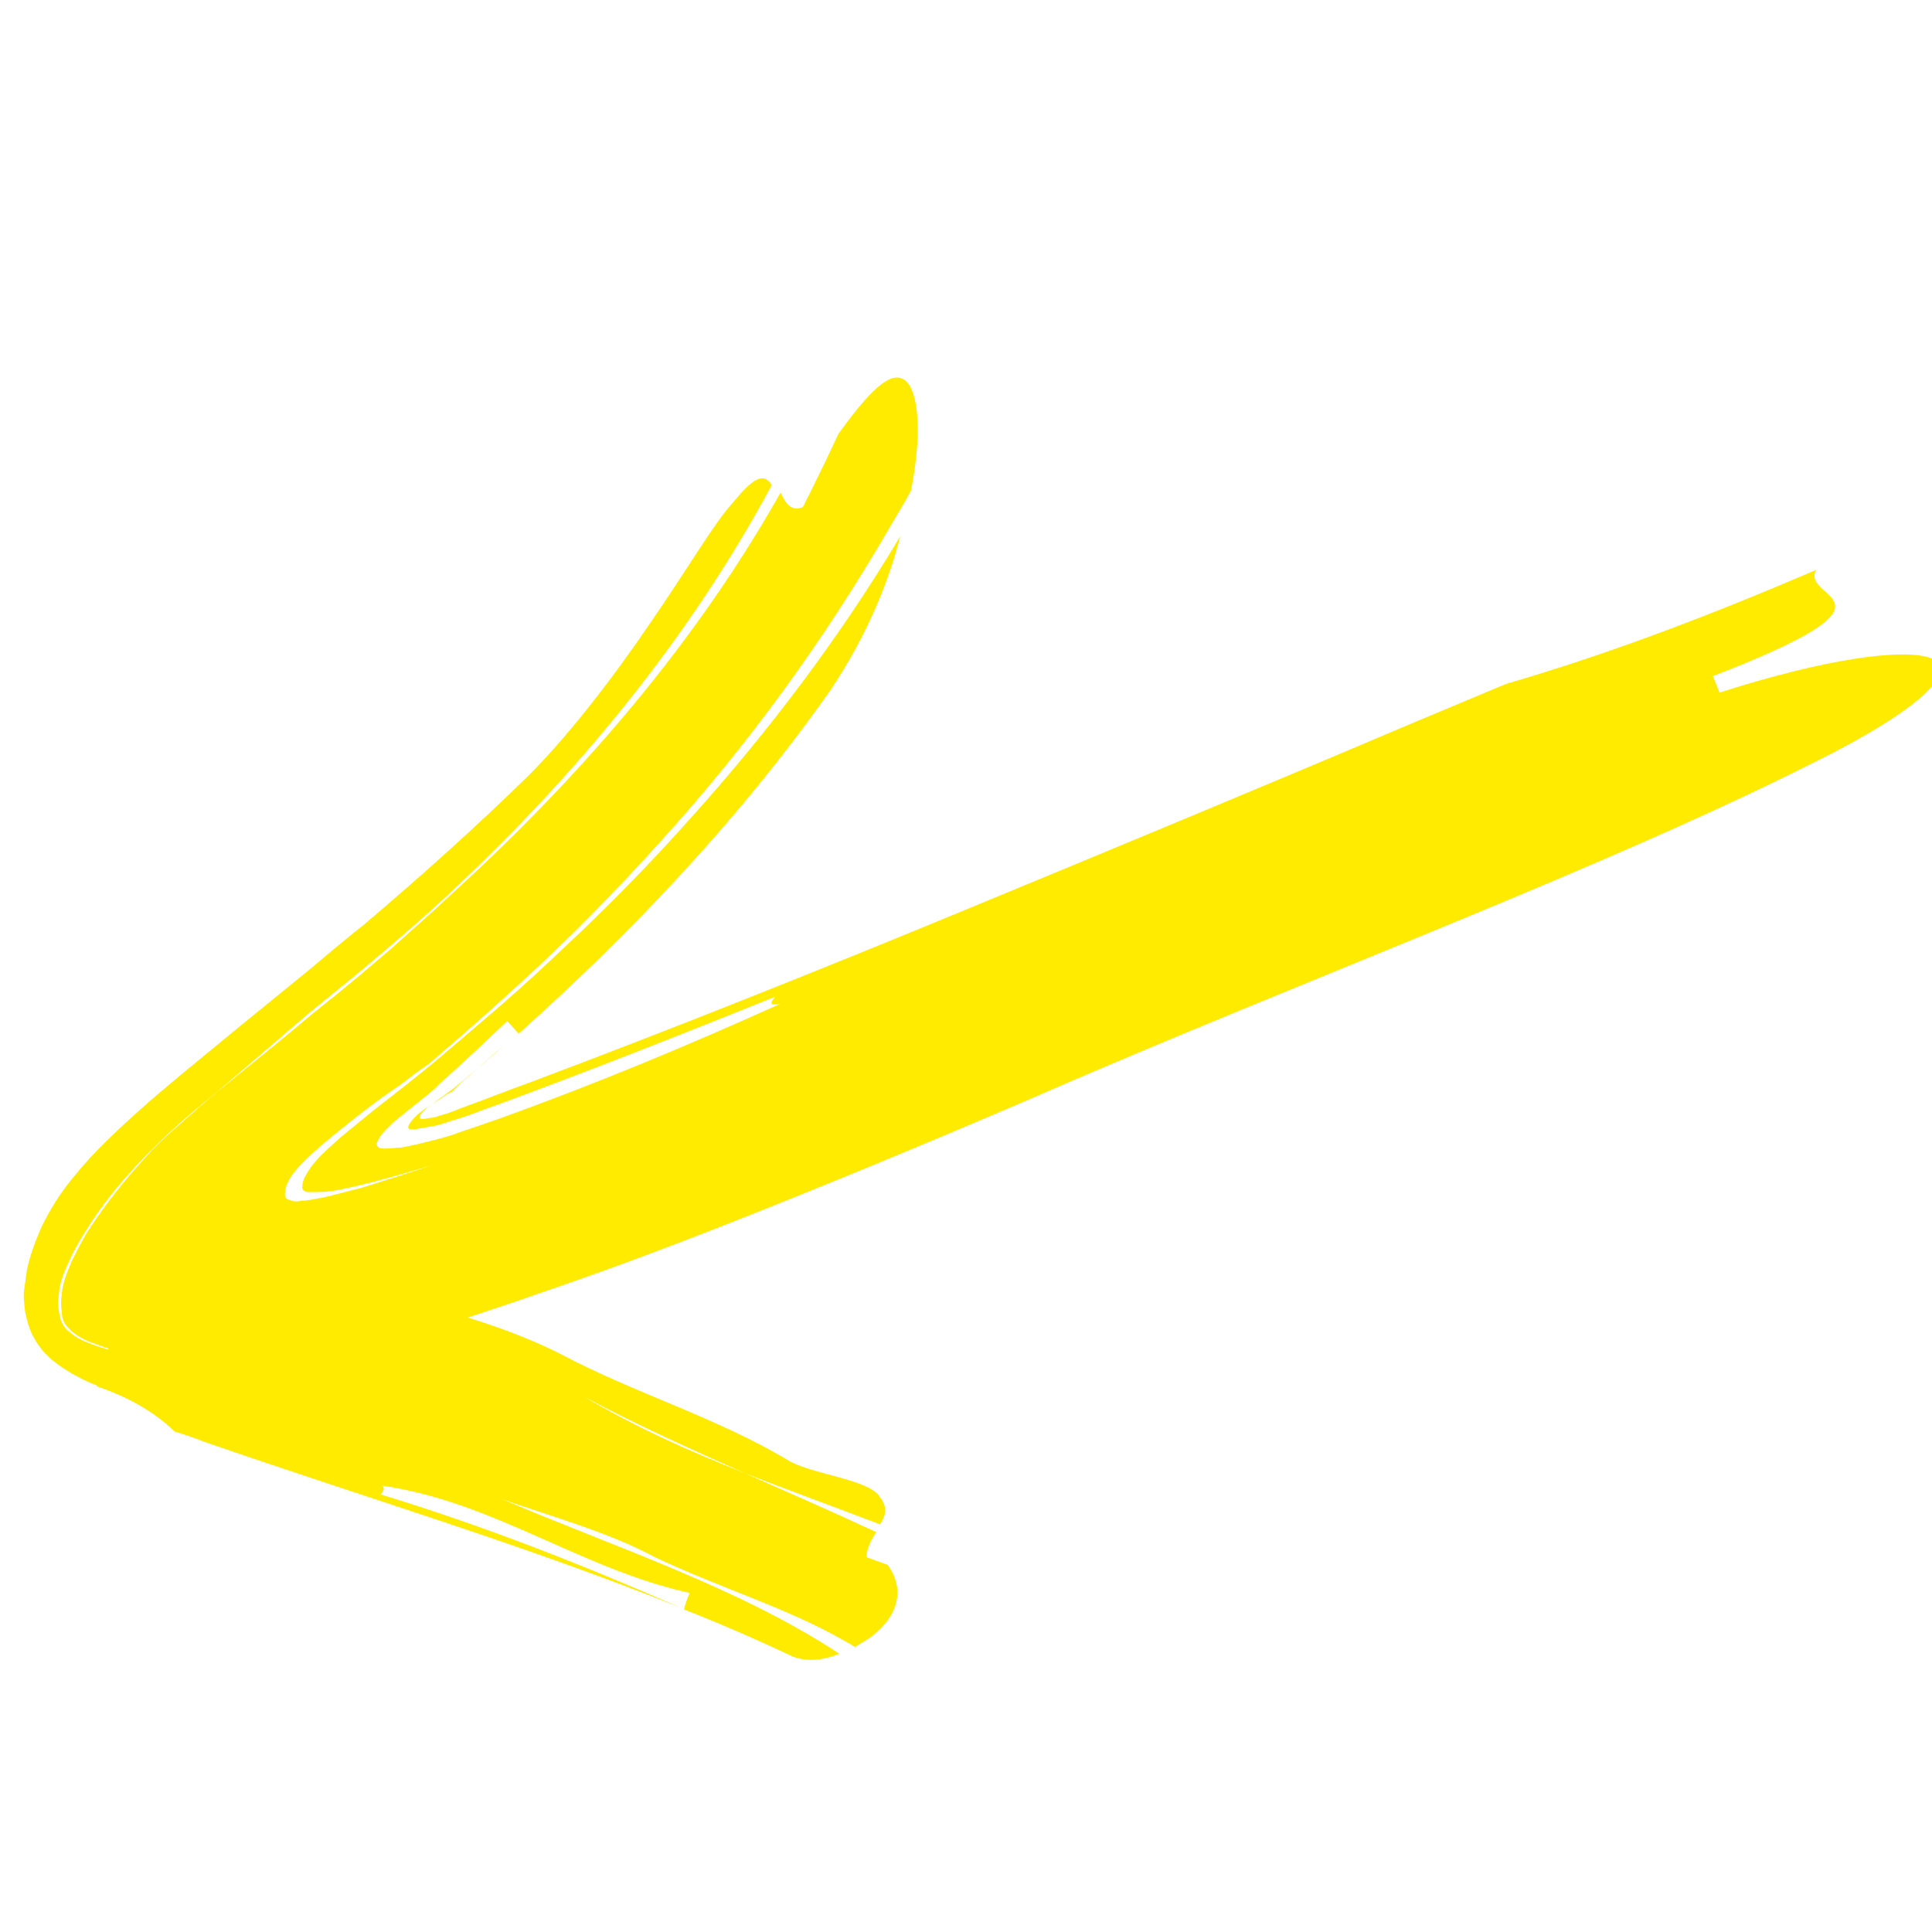 <?xml version="1.0" encoding="utf-8"?>
<!-- Generator: Adobe Illustrator 25.3.1, SVG Export Plug-In . SVG Version: 6.00 Build 0)  -->
<svg version="1.1" id="Vrstva_1" xmlns="http://www.w3.org/2000/svg" xmlns:xlink="http://www.w3.org/1999/xlink" x="0px" y="0px"
	 viewBox="0 0 200 200" style="enable-background:new 0 0 200 200;" xml:space="preserve">
<style type="text/css">
	.st0{display:none;}
	.st1{display:inline;}
	.st2{fill:#5A4C40;}
	.st3{display:inline;fill:none;stroke:#5A4C40;stroke-width:0.5;stroke-miterlimit:10;}
	.st4{fill:#FFEB00;}
</style>
<g id="circle" class="st0">
	<g class="st1">
		<g>
			<g>
				<path class="st2" d="M140.7,186c1.9-1,3.9-1.9,5.8-2.9c17.3-9.6,31.3-25.3,39-44.2c3.9-9.5,6.2-19.7,6.7-30.3
					c0.1-1.3,0.1-2.6,0.2-4c0-1.3-0.1-2.7-0.1-4c-0.1-2.7-0.3-5.4-0.7-8c-0.7-5.4-1.8-10.7-3.5-16C183.6,61.7,174.4,47,161.9,36
					c-3.1-2.8-6.5-5.3-9.9-7.6c-3.5-2.3-7.1-4.4-10.8-6.2c-3.7-1.7-7.5-3.4-11.3-4.6c-1.9-0.7-3.8-1.2-5.7-1.7
					c-1-0.3-1.9-0.5-2.9-0.7s-1.9-0.5-2.9-0.6c4.5,0.9,9,2.1,13.4,3.7s8.6,3.5,12.7,5.7c4.1,2.3,8,4.8,11.7,7.6s7.2,6,10.5,9.3
					c3.3,3.4,6.2,7,8.9,10.8s5.1,7.8,7.2,12.1c2,4.2,3.9,8.5,5.2,13c1.4,4.5,2.4,9,3.1,13.6c2.8,18.5-0.4,37.6-8.6,53.8
					c-8.1,16.3-21.2,29.6-36.4,38c5.7-4.1,12.2-9.4,18.9-16.3c2.1-2,3.9-4.3,5.8-6.5c1-1.1,1.8-2.3,2.6-3.5s1.7-2.3,2.5-3.5
					c3-4.9,5.9-10,7.9-15.3c4.2-10.7,6.5-22.1,6.4-33.6c0.3,0,0.8,0,1,0c-0.3-16.4-5.1-32.3-13.4-46c-8.3-13.7-20.2-25-34.1-32.6
					s-30-11.5-46.1-10.9c-1,0-2,0.1-3,0.2l-3,0.2l-3,0.4L87.1,15l-1.5,0.3l-3,0.5l-3,0.7L78.2,17l-1.5,0.4l-2.9,0.9
					c-7.7,2.5-15.1,6.1-21.9,10.7c2-1.1,1-0.2,0.7,0.2c-0.1,0.1-0.3,0.2-0.4,0.3c0.1-0.1,0.3-0.2,0.4-0.3c-0.1,0.2-0.1,0.3,0.3,0
					c0.5-0.2,1.4-0.8,3.1-1.8c-1.8,1-2.7,1.6-3.1,1.8c-0.5,0.2-0.5,0.2-0.3,0c6.7-4.4,14-7.7,21.6-10.2c7.6-2.3,15.4-3.7,23.2-4
					s15.7,0.3,23.3,2.1l2.8,0.7l2.8,0.8l1.4,0.4l1.4,0.5l2.8,0.9l2.7,1.1L136,22l1.3,0.6l2.7,1.2l2.6,1.3l1.3,0.7l1.3,0.7l2.5,1.5
					l2.4,1.6l1.2,0.8l1.2,0.8c3.2,2.2,6.2,4.7,9.1,7.3c5.7,5.3,10.8,11.3,14.9,17.9c4.2,6.6,7.5,13.8,9.9,21.3
					c1.1,3.8,2.1,7.6,2.7,11.5c0.4,1.9,0.6,3.9,0.8,5.9c0.1,1,0.1,2,0.2,3c0.1,1,0.2,2,0.2,3c-0.4-12.4-3.5-24.6-8.9-35.6
					c-5.4-11.1-13.1-20.9-22.5-28.9c-9.3-8-20.3-13.9-32-17.4s-24.2-4.6-36.4-3.1c-12.2,1.4-24,5.4-34.6,11.7
					c-5.3,3.1-10.3,6.8-14.9,10.9c-4.6,4.2-8.7,8.8-12.3,13.8c-7.3,10-12.4,21.7-15,33.9c-1.3,6.1-1.9,12.4-1.9,18.7
					c0.1,6.3,0.8,12.6,2,18.8c0.3,1,0.6,2.4,1,3.8c0.2,0.7,0.4,1.5,0.6,2.2c0.2,0.8,0.5,1.5,0.8,2.3c0.5,1.5,1,3.1,1.5,4.5
					c0.6,1.4,1.1,2.6,1.5,3.6c3.1,8.1,7.5,15.7,13,22.5s12.1,12.7,19.4,17.5c-2.2-0.6,0.1,1.9-0.8,2.2c-0.4,0.1-1.7-0.2-4.6-2.1
					c-0.7-0.5-1.6-1-2.5-1.7s-1.9-1.5-3.1-2.5c-0.6-0.5-1.2-1-1.8-1.5s-1.2-1.2-1.9-1.8c-1.3-1.3-2.9-2.7-4.3-4.4
					c-0.2,0.2-0.6,0.5-0.7,0.7c6,7,12,12,16.6,15.8c2.4,1.8,4.3,3.4,6,4.6c1.6,1.2,2.8,2.2,3.4,2.8c0.6,0.6,0.8,1,0.3,1.1
					c-0.4,0.1-1.4-0.1-3.1-0.7c-1.6-0.6-4-1.5-6.8-3.1c-2.9-1.5-6.3-3.7-10.2-6.6c-2.1-1.7-4.4-3.4-6.4-5.4c-1-1-2.1-1.9-3.1-3
					s-2-2.1-3-3.2c-0.5-0.5-1-1.1-1.5-1.6c-0.5-0.6-0.9-1.2-1.4-1.7c-0.9-1.2-1.9-2.4-2.8-3.5c-0.9-1.2-1.8-2.5-2.6-3.8
					c-0.4-0.6-0.9-1.3-1.3-1.9c-0.4-0.7-0.8-1.3-1.2-2c-0.8-1.3-1.6-2.7-2.4-4.1c-0.7-1.4-1.4-2.8-2.1-4.3c-0.4-0.7-0.7-1.4-1.1-2.2
					c-0.3-0.7-0.6-1.5-0.9-2.2c-0.6-1.5-1.3-3-1.8-4.5c-1-3.1-2.2-6.2-2.9-9.4L3,127.9l-0.3-1.2l-0.2-1.2c-0.3-1.6-0.6-3.3-0.9-5
					c-0.9-6.7-1.4-13.5-1-20.3C0.9,93.4,2,86.5,3.7,79.9C7.1,66.6,13.3,54,21.4,43.3C32.9,27.5,49.4,15.5,68,9.1s39-7.2,57.9-2.1
					c13,3.5,25.6,9.7,36.5,18.2s20.1,19.4,26.8,31.7c6.6,12.3,10.5,26,11.5,39.8c0.9,13.7-1,27.5-5.4,40c-0.8,2.3-1.9,4.7-2.9,7.3
					c-0.5,1.3-1.2,2.6-1.8,3.9c-0.6,1.3-1.3,2.7-2,4c-0.8,1.3-1.5,2.6-2.3,3.9c-0.8,1.3-1.5,2.7-2.4,3.9c-1.8,2.5-3.4,5.2-5.4,7.4
					c-1,1.2-1.9,2.3-2.8,3.5c-1,1.1-2,2.1-2.9,3.1c-1,1-1.9,2-2.8,2.9c-1,0.9-1.9,1.7-2.8,2.5c-0.9,0.8-1.8,1.5-2.6,2.2
					s-1.7,1.3-2.4,1.8c-1.5,1.1-2.8,2-3.9,2.6c-2.9,1.8-4.6,2.5-5.4,2.7c-0.8,0.2-0.8-0.1-0.5-0.7c6.7-4,12.7-9,18.2-14.4
					c5.6-5.4,10.3-11.7,14.3-18.3c4.1-6.6,7.2-13.7,9.6-21.1c0.5-1.9,1.1-3.7,1.6-5.6l1.2-5.7c0.5-1.9,0.6-3.8,0.9-5.7l0.4-2.9
					c0.1-0.5,0.1-1,0.2-1.4l0.1-1.4c1.5-18.8-2.6-38.1-11.8-54.7C178,39.9,164,25.9,147.2,16.9c16.4,9,30.3,22.6,39.5,39.2
					c9.2,16.5,13.6,35.9,12.2,55.1c-0.7,7.6-1.9,15.3-4.4,22.5c-0.3,0.9-0.5,1.8-0.9,2.7l-1.1,2.7l-1.1,2.7
					c-0.4,0.9-0.7,1.8-1.1,2.6l-2.5,5.1c-0.4,0.9-0.9,1.7-1.4,2.5l-1.5,2.5l-1.5,2.5c-0.5,0.8-1.1,1.6-1.6,2.3
					c-1.1,1.5-2.2,3.1-3.4,4.6l-3.7,4.4c-0.3,0.4-0.6,0.7-0.9,1.1l-1,1l-2,2l-2,2c-0.7,0.7-1.4,1.3-2.1,1.9
					c-1.4,1.2-2.8,2.5-4.3,3.7l-4.6,3.4l-1.1,0.8l-1.2,0.8l-2.4,1.5c0.7-1,1.3-2.1-0.6-1.5c0,0-0.5,0.3-1.3,0.8s-1.9,1.2-3.2,1.9
					c-2.6,1.3-5.6,3.1-7.8,3.9c-1.1,0.4-2.1,0.7-3,1s-1.8,0.6-2.6,0.8c-1.6,0.4-2.9,0.6-3.9,0.8c-2,0.3-2.9,0.2-3-0.2
					c-0.2-0.7,2.8-2.5,6.7-4.6C136.1,188.7,138.3,187.5,140.7,186z"/>
			</g>
		</g>
	</g>
</g>
<g id="OBRYS_HIDE" class="st0">
	<rect class="st3" width="200" height="200"/>
</g>
<g>
	<g>
		<g>
			<path class="st4" d="M94.3,50.8c-0.7,1.3-1.5,2.6-2.2,3.8c-6.8,11.7-14.7,22.6-23.9,32.7c-4.6,5.1-9.4,10-14.6,14.7
				c-2.6,2.4-5.2,4.7-7.9,7c-0.8,0.7-1,0.9-1.4,1.2l-1,0.7c-0.7,0.5-1.3,1-2,1.5c-2.1,1.4-4.3,3.1-6.5,4.9c-1.1,0.9-2.2,1.8-3.2,2.8
				c-0.5,0.5-1,1-1.4,1.6c-0.4,0.6-0.7,1.2-0.7,1.9c0,0.2,0,0.4,0.2,0.5c0.1,0.1,0.3,0.1,0.5,0.2c0.3,0.1,0.7,0.1,1,0
				c0.7,0,1.4-0.2,2.1-0.3c1.4-0.3,2.7-0.7,4-1c2.6-0.8,5.1-1.6,7.5-2.4c-2.7,0.8-5.4,1.6-8,2.2c-1.3,0.3-2.6,0.6-3.9,0.6
				c-0.3,0-0.6,0-1,0c-0.3,0-0.7-0.2-0.6-0.6c0-0.7,0.5-1.4,0.9-2c0.9-1.2,2-2.1,3.1-3.1c1.1-0.9,2.2-1.8,3.3-2.7l3.2-2.5l1.5-1.2
				l1.6-1.3l3.3-2.8l3.5-3c2.3-2,4.6-4.1,6.8-6.2c4.5-4.2,8.8-8.6,12.9-13.2c8.2-9.1,15.6-18.9,21.8-29.3C92,60.2,89.8,65.7,86,71.4
				C76.5,84.9,65.3,96.6,53.7,107c-0.3-0.3-0.9-1-1.2-1.3c-2,1.9-4,3.8-6,5.6l-0.9,0.8l-0.6,0.6c-0.8,0.7-1.7,1.4-2.7,2.2
				c-0.5,0.4-1,0.8-1.6,1.3c-0.5,0.5-1.1,1-1.5,1.7c-0.1,0.2-0.2,0.4-0.2,0.5c0,0.2,0.1,0.3,0.2,0.4c0.2,0.1,0.5,0.1,0.7,0.1
				c0.5,0,1-0.1,1.6-0.1c1.1-0.2,2.4-0.5,3.9-0.9c0.7-0.2,1.5-0.4,2.2-0.7l1.2-0.4l2.9-1c9.7-3.5,19.4-7.5,29.1-11.9
				c-1.5,0.3-0.8-0.3-0.6-0.7c0.1,0,0.2-0.1,0.3-0.1c-0.1,0-0.2,0.1-0.3,0.1c0.2-0.3-0.1-0.5-2.5,0.5c2.5-1,2.7-0.8,2.5-0.5
				c-9.7,3.9-19.3,7.7-28.8,11.2c-1.2,0.4-2.4,0.9-3.6,1.3l-1.3,0.4c-0.8,0.3-1.6,0.5-2.4,0.6c-0.4,0.1-0.7,0.1-1.1,0.2
				c-0.2,0-0.3,0-0.5,0c-0.1,0-0.2,0-0.2-0.1c-0.1-0.1,0-0.2,0-0.3c0.2-0.4,0.6-0.8,0.9-1.1c0.4-0.3,0.7-0.6,1.1-0.8
				c0.7-0.5,1.4-0.9,1.9-1.3l0.4-0.2l0.2-0.1l0.1-0.1l0,0l0.1-0.1l0.2-0.2l0.1-0.1l0.3-0.3l1.5-1.3c1-0.9,2-1.8,3.1-2.7
				c-1.6,1.4-3.2,2.8-4.8,4.1c-0.7,0.6-0.6,0.5-0.9,0.7l-1.1,0.8c-0.4,0.3-0.8,0.6-1.2,0.9c-0.2,0.2-0.4,0.3-0.5,0.5
				c-0.1,0.1-0.2,0.2-0.2,0.3c0,0.1-0.1,0.3,0,0.3c0.4,0.1,0.9-0.1,1.3-0.1c0.5-0.1,0.9-0.3,1.4-0.4c0.5-0.2,0.9-0.3,1.3-0.5
				c2.5-0.9,5-1.9,7.5-2.8c14.9-5.6,29.9-11.6,44.9-17.8c15-6.2,30.2-12.5,45.5-19c2.6-1.1,7.9-3.3,10.5-4.4
				c11-3.2,21.6-7.3,32.1-11.8c-1.7,3.2,10.5,2.8-10.7,11c0.2,0.4,0.5,1.2,0.7,1.7c10.9-3.5,18.9-4.6,21.8-3.6
				c2.8,1,0.3,4.4-9.8,9.7c-22.9,11.8-55.1,23.6-83.9,36.2c-10.5,4.5-21.1,8.9-31.8,13.1c-5.4,2.1-10.7,4.1-16.2,6l-5.2,1.8
				l-3.9,1.3l-4,1.3c-5.3,1.7-10.5,3.3-15.4,4.6c-3.3,0.8-6.5,1.6-9.4,1.9c-2.8,0.4-5.2,0.4-7.1,0.2c-1.9-0.3-3.3-0.8-4.5-1.4
				c-1.2-0.6-2.2-1.2-3.3-2.1c-0.5-0.5-1-0.9-1.6-1.9c-0.7-1.1-0.9-2.1-1.1-3c-0.1-0.9-0.2-1.6-0.1-2.3c0.1-0.7,0.2-1.4,0.3-2.1
				c0.3-1.4,0.8-2.8,1.5-4.4c0.8-1.6,1.8-3.4,3.6-5.5c1.7-2.1,4.1-4.4,6.8-6.8c2.7-2.4,5.7-4.8,8.6-7.2c2.9-2.4,5.9-4.8,8.7-7.1
				c1.9-1.6,3.8-3.2,5.7-4.7c6-5.1,11.7-10.2,17.1-15.5c3.9-3.9,8.5-9.8,12.3-15.4c3.9-5.6,6.9-10.8,8.8-12.8c2.5-3.1,3.3-2.8,4-1.8
				c-8.6,16-20.3,30.1-33.5,42.4c-2,1.9-4.1,3.7-6.2,5.5l-3.2,2.7l-4.8,3.9L22.5,113c-1.7,1.4-3.3,2.7-4.8,4.1
				c-1.4,1.3-2.8,2.7-3.9,3.9c-2.3,2.5-3.8,4.6-5.1,6.7c-0.6,1-1.2,2-1.6,3c-0.5,1-0.9,2.1-1,3.2c-0.1,0.6-0.1,1.2,0,1.9
				c0.1,0.3,0.1,0.7,0.3,1.1c0.2,0.4,0.4,0.7,0.7,0.9c1,0.9,1.8,1.1,2.8,1.5c1.8,0.6,3.7,1.1,6,1.3c-2.2-0.3-4-0.7-5.8-1.4
				c-0.9-0.3-1.7-0.6-2.7-1.4c-0.2-0.2-0.5-0.5-0.7-0.8c-0.2-0.4-0.3-0.7-0.3-1.1c-0.1-0.7-0.1-1.4,0-2c0.1-1.2,0.6-2.3,1-3.3
				c0.5-1,1-2,1.6-3c1.3-2,2.8-4.1,5-6.6l0.8-0.9l0.9-1c0.6-0.6,1.3-1.3,2-1.9c1.5-1.3,3-2.7,4.7-4.1c3.3-2.7,6.7-5.4,10-8.2l2.5-2
				l2.3-1.9l3.3-2.8c2.1-1.9,4.2-3.7,6.3-5.7c13.3-12.1,25.2-25.9,34-41.5c0.5,1,1,2,2.3,1.5c0,0,0.2-0.3,0.4-0.8
				c0.3-0.5,0.6-1.2,1-2c0.8-1.6,1.7-3.5,2.3-4.8c3.4-4.7,5.3-6.3,6.6-5.7c1.2,0.5,1.7,3,1.6,6.2C94.9,47,94.7,48.8,94.3,50.8z"/>
		</g>
	</g>
</g>
<g>
	<g>
		<g>
			<path class="st4" d="M88.5,170.5c-0.3-0.2-0.6-0.4-1-0.6c-6.1-3.5-12.7-5.4-19.7-8.7c-4.8-2.6-10.7-4.2-15.8-6
				c11.7,5,24.4,9.1,34.9,16c-1.5,0.6-3.2,0.9-4.8,0.3c-3.8-1.8-7.5-3.4-11.3-4.9c0.1-0.4,0.4-1.3,0.6-1.7
				c-11.3-2.5-20.2-9.4-31.8-11.1c0.3,0.4,0,0.6-0.2,0.9c0,0-0.1,0-0.1,0c0,0,0.1,0,0.1,0c-0.2,0.2-0.2,0.4,0.5,0.7
				c-0.7-0.2-0.7-0.4-0.5-0.7c10.8,3.3,20.7,7.2,31,11.7C54.2,159.9,38,155.1,21,149.2c-0.7-0.3-2.2-0.8-2.9-1
				c-2.4-2.3-5.2-3.7-8.1-4.7c1.5-1.9,0-7.1,5.5-4.3c0.1-0.4,0.4-1.3,0.6-1.7c-5-4.1-5.1-10.8,1.2-10.5c7.1,0.6,15.2,5.3,23.4,7.2
				c5.9,1.6,11.9,3.2,17.4,6c7.5,4,16.3,6.6,23.7,11.1c2.7,1.4,8.3,1.9,9.3,3.7c0.8,1,0.6,1.9,0,2.8c-4.7-1.8-9.4-3.5-14-5.3
				c-5.6-2.5-11.2-5-16.6-7.9c5.2,3.1,10.8,5.6,16.6,7.9c4.5,2,9.1,4,13.6,6.1c-0.5,0.8-1,1.7-1,2.6c0,0,1.4,0.5,2.2,0.8
				c2.2,3.1,0.4,5.9-1.8,7.5C89.7,169.8,89.1,170.1,88.5,170.5z"/>
		</g>
	</g>
</g>
</svg>
